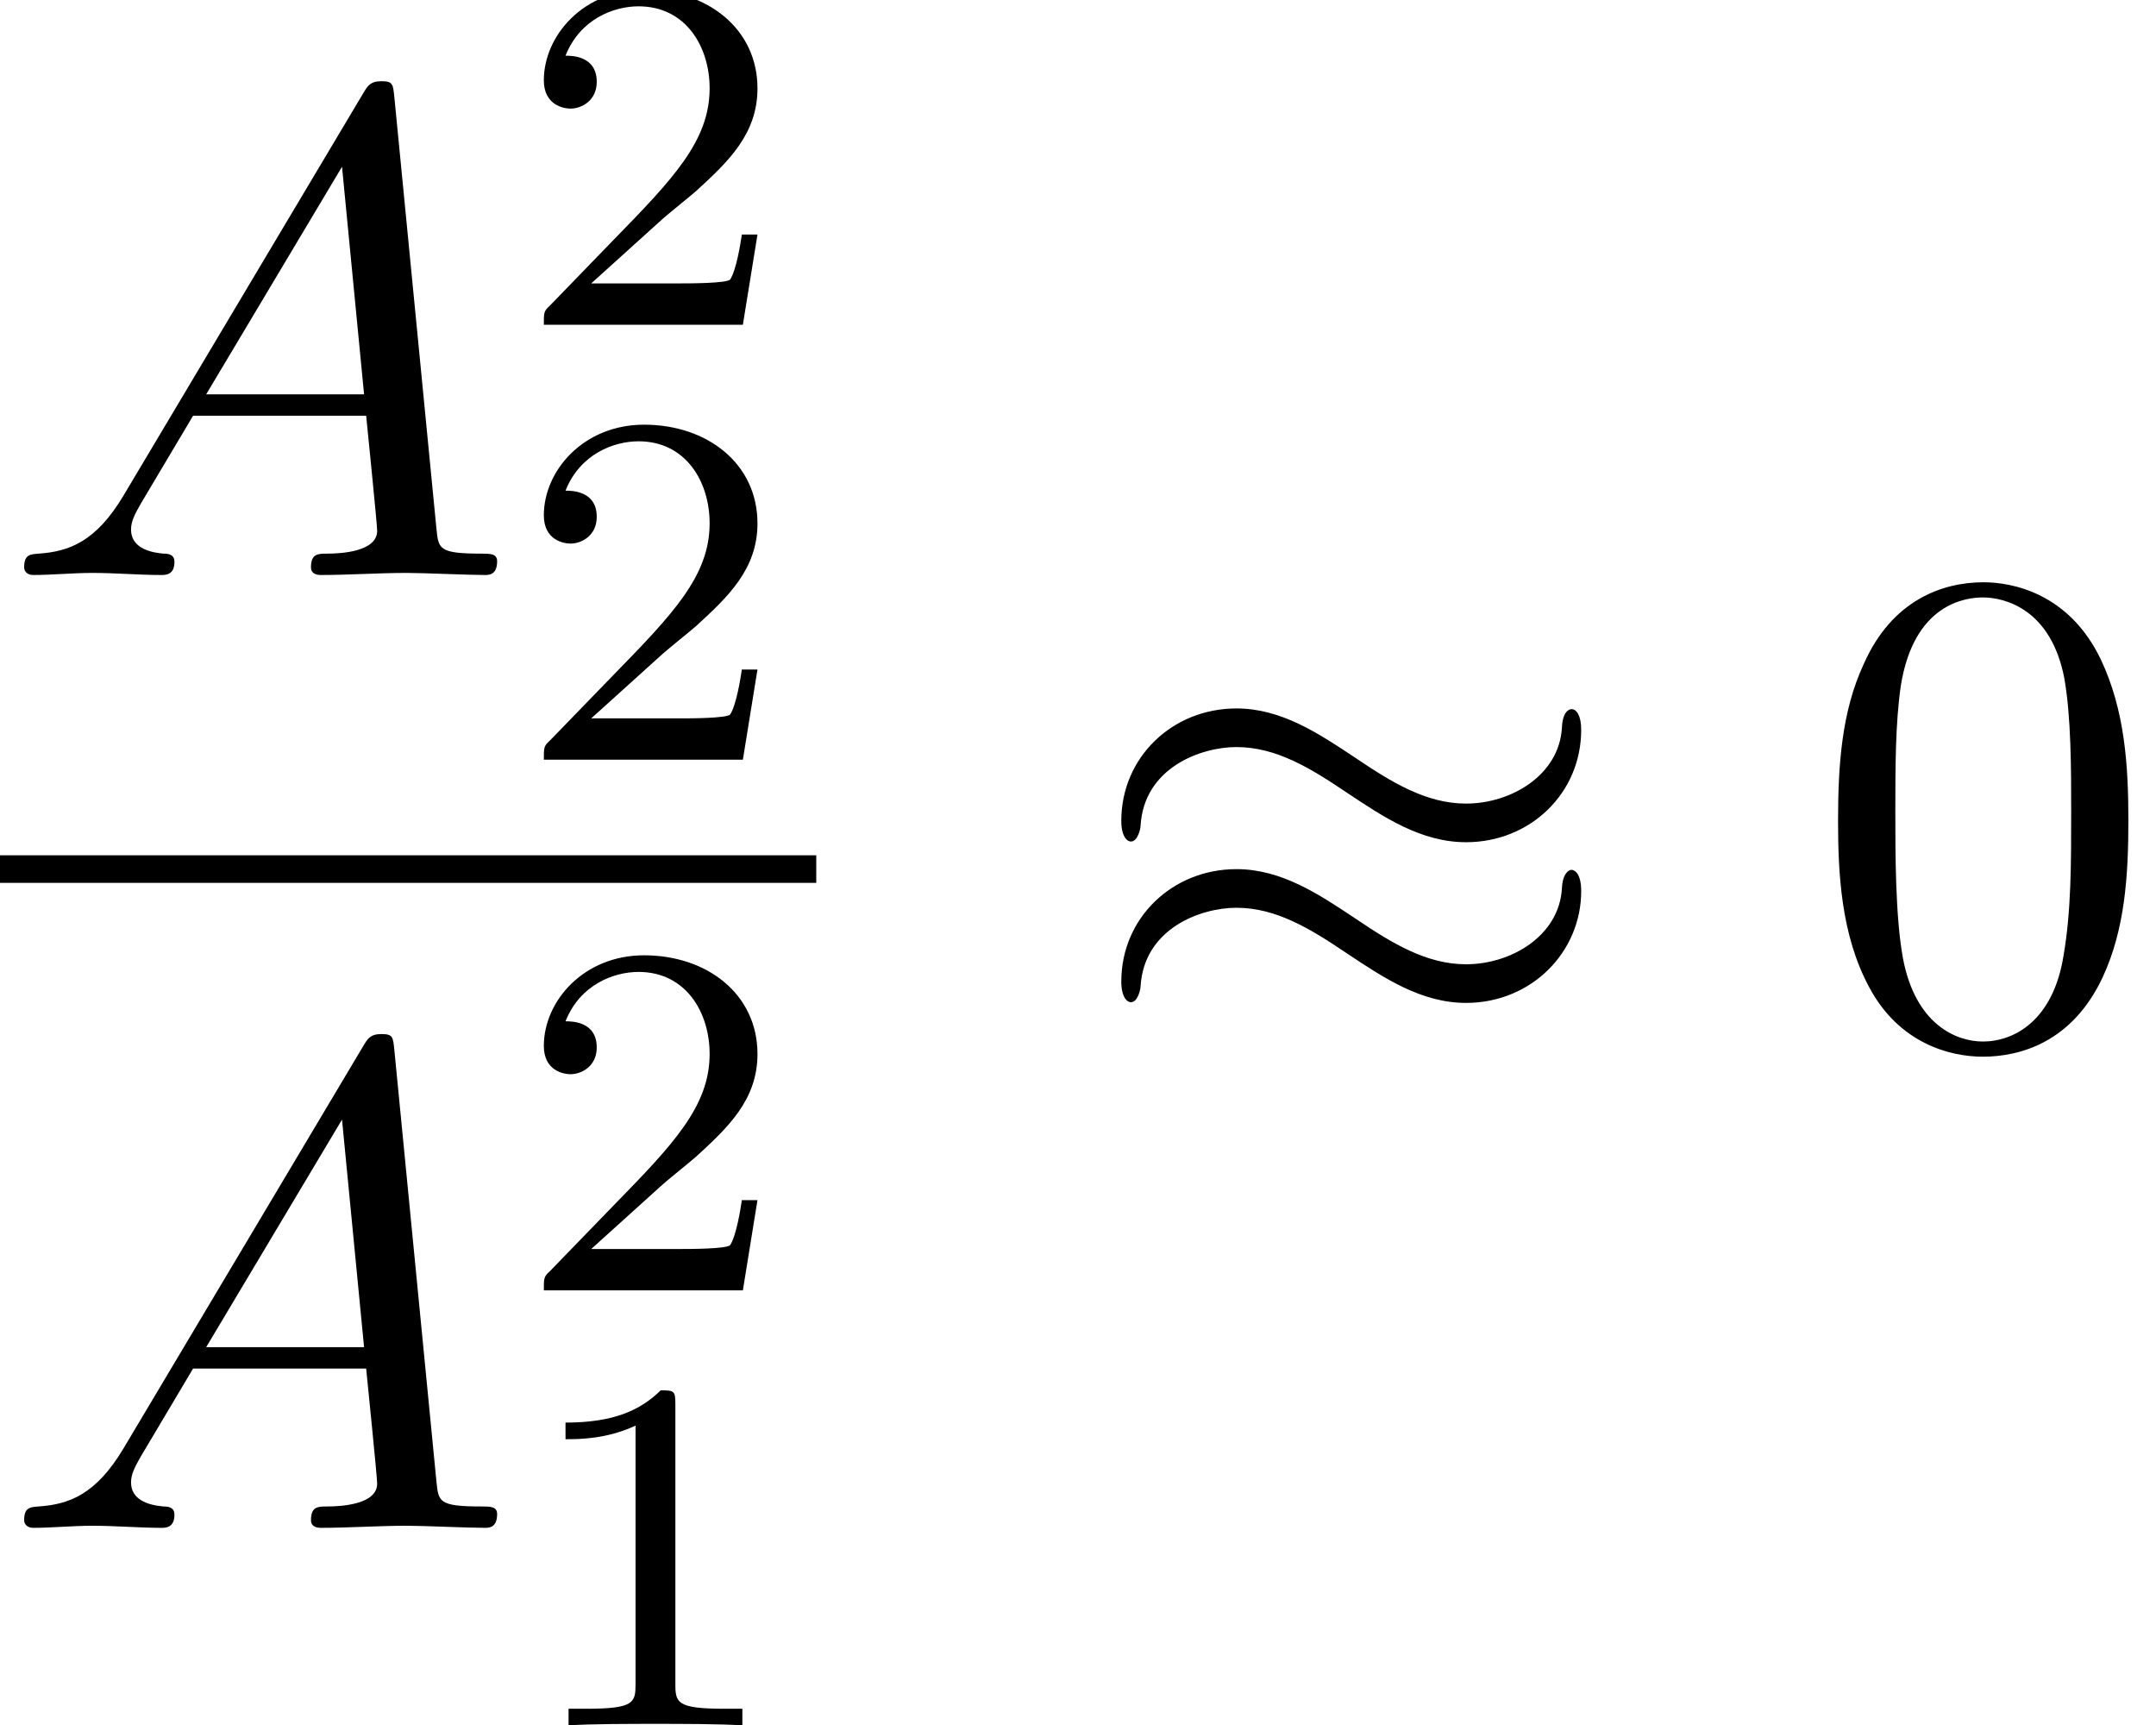 <?xml version='1.0' encoding='UTF-8'?>
<!-- This file was generated by dvisvgm 2.13.3 -->
<svg version='1.1' xmlns='http://www.w3.org/2000/svg' xmlns:xlink='http://www.w3.org/1999/xlink' width='34.11pt' height='27.293pt' viewBox='216.669 80.697 34.11 27.293'>
<defs>
<path id='g0-25' d='M7.876-4.931C7.876-5.16 7.8-5.258 7.724-5.258C7.68-5.258 7.582-5.215 7.571-4.964C7.527-4.211 6.764-3.764 6.055-3.764C5.422-3.764 4.876-4.102 4.309-4.484C3.72-4.876 3.131-5.269 2.422-5.269C1.407-5.269 .6-4.495 .6-3.491C.6-3.251 .687-3.164 .753-3.164C.862-3.164 .905-3.371 .905-3.415C.96-4.331 1.855-4.658 2.422-4.658C3.055-4.658 3.6-4.32 4.167-3.938C4.756-3.545 5.345-3.153 6.055-3.153C7.069-3.153 7.876-3.927 7.876-4.931ZM7.876-2.378C7.876-2.695 7.745-2.716 7.724-2.716C7.68-2.716 7.582-2.662 7.571-2.422C7.527-1.669 6.764-1.222 6.055-1.222C5.422-1.222 4.876-1.56 4.309-1.942C3.72-2.335 3.131-2.727 2.422-2.727C1.407-2.727 .6-1.953 .6-.949C.6-.709 .687-.622 .753-.622C.862-.622 .905-.829 .905-.873C.96-1.789 1.855-2.116 2.422-2.116C3.055-2.116 3.6-1.778 4.167-1.396C4.756-1.004 5.345-.611 6.055-.611C7.091-.611 7.876-1.418 7.876-2.378Z'/>
<path id='g3-48' d='M5.018-3.491C5.018-4.364 4.964-5.236 4.582-6.044C4.08-7.091 3.185-7.265 2.727-7.265C2.073-7.265 1.276-6.982 .829-5.967C.48-5.215 .425-4.364 .425-3.491C.425-2.673 .469-1.691 .916-.862C1.385 .022 2.182 .24 2.716 .24C3.305 .24 4.135 .011 4.615-1.025C4.964-1.778 5.018-2.629 5.018-3.491ZM2.716 0C2.291 0 1.647-.273 1.451-1.32C1.331-1.975 1.331-2.978 1.331-3.622C1.331-4.32 1.331-5.04 1.418-5.629C1.625-6.927 2.444-7.025 2.716-7.025C3.076-7.025 3.796-6.829 4.004-5.749C4.113-5.138 4.113-4.309 4.113-3.622C4.113-2.804 4.113-2.062 3.993-1.364C3.829-.327 3.207 0 2.716 0Z'/>
<path id='g1-65' d='M1.953-1.255C1.516-.524 1.091-.371 .611-.338C.48-.327 .382-.327 .382-.12C.382-.055 .436 0 .524 0C.818 0 1.156-.033 1.462-.033C1.822-.033 2.204 0 2.553 0C2.618 0 2.76 0 2.76-.207C2.76-.327 2.662-.338 2.585-.338C2.335-.36 2.073-.447 2.073-.72C2.073-.851 2.138-.971 2.225-1.124L3.055-2.52H5.793C5.815-2.291 5.967-.807 5.967-.698C5.967-.371 5.4-.338 5.182-.338C5.029-.338 4.92-.338 4.92-.12C4.92 0 5.051 0 5.073 0C5.52 0 5.989-.033 6.436-.033C6.709-.033 7.396 0 7.669 0C7.735 0 7.865 0 7.865-.218C7.865-.338 7.756-.338 7.615-.338C6.938-.338 6.938-.415 6.905-.731L6.24-7.549C6.218-7.767 6.218-7.811 6.033-7.811C5.858-7.811 5.815-7.735 5.749-7.625L1.953-1.255ZM3.262-2.858L5.411-6.458L5.76-2.858H3.262Z'/>
<path id='g2-49' d='M2.503-5.077C2.503-5.292 2.487-5.3 2.271-5.3C1.945-4.981 1.522-4.79 .765-4.79V-4.527C.98-4.527 1.411-4.527 1.873-4.742V-.654C1.873-.359 1.849-.263 1.092-.263H.813V0C1.14-.024 1.825-.024 2.184-.024S3.236-.024 3.563 0V-.263H3.284C2.527-.263 2.503-.359 2.503-.654V-5.077Z'/>
<path id='g2-50' d='M2.248-1.626C2.375-1.745 2.71-2.008 2.837-2.12C3.332-2.574 3.802-3.013 3.802-3.738C3.802-4.686 3.005-5.3 2.008-5.3C1.052-5.3 .422-4.575 .422-3.866C.422-3.475 .733-3.419 .845-3.419C1.012-3.419 1.259-3.539 1.259-3.842C1.259-4.256 .861-4.256 .765-4.256C.996-4.838 1.53-5.037 1.921-5.037C2.662-5.037 3.045-4.407 3.045-3.738C3.045-2.909 2.463-2.303 1.522-1.339L.518-.303C.422-.215 .422-.199 .422 0H3.571L3.802-1.427H3.555C3.531-1.267 3.467-.869 3.371-.717C3.324-.654 2.718-.654 2.59-.654H1.172L2.248-1.626Z'/>
</defs>
<g id='page1'>
<use x='216.669' y='89.793' xlink:href='#g1-65'/>
<use x='224.851' y='85.834' xlink:href='#g2-50'/>
<use x='224.851' y='92.715' xlink:href='#g2-50'/>
<rect x='216.669' y='94.227' height='.436' width='12.914'/>
<use x='216.669' y='104.866' xlink:href='#g1-65'/>
<use x='224.851' y='101.109' xlink:href='#g2-50'/>
<use x='224.851' y='107.991' xlink:href='#g2-49'/>
<use x='233.809' y='97.173' xlink:href='#g0-25'/>
<use x='245.324' y='97.173' xlink:href='#g3-48'/>
</g>
</svg><!--Rendered by QuickLaTeX.com-->